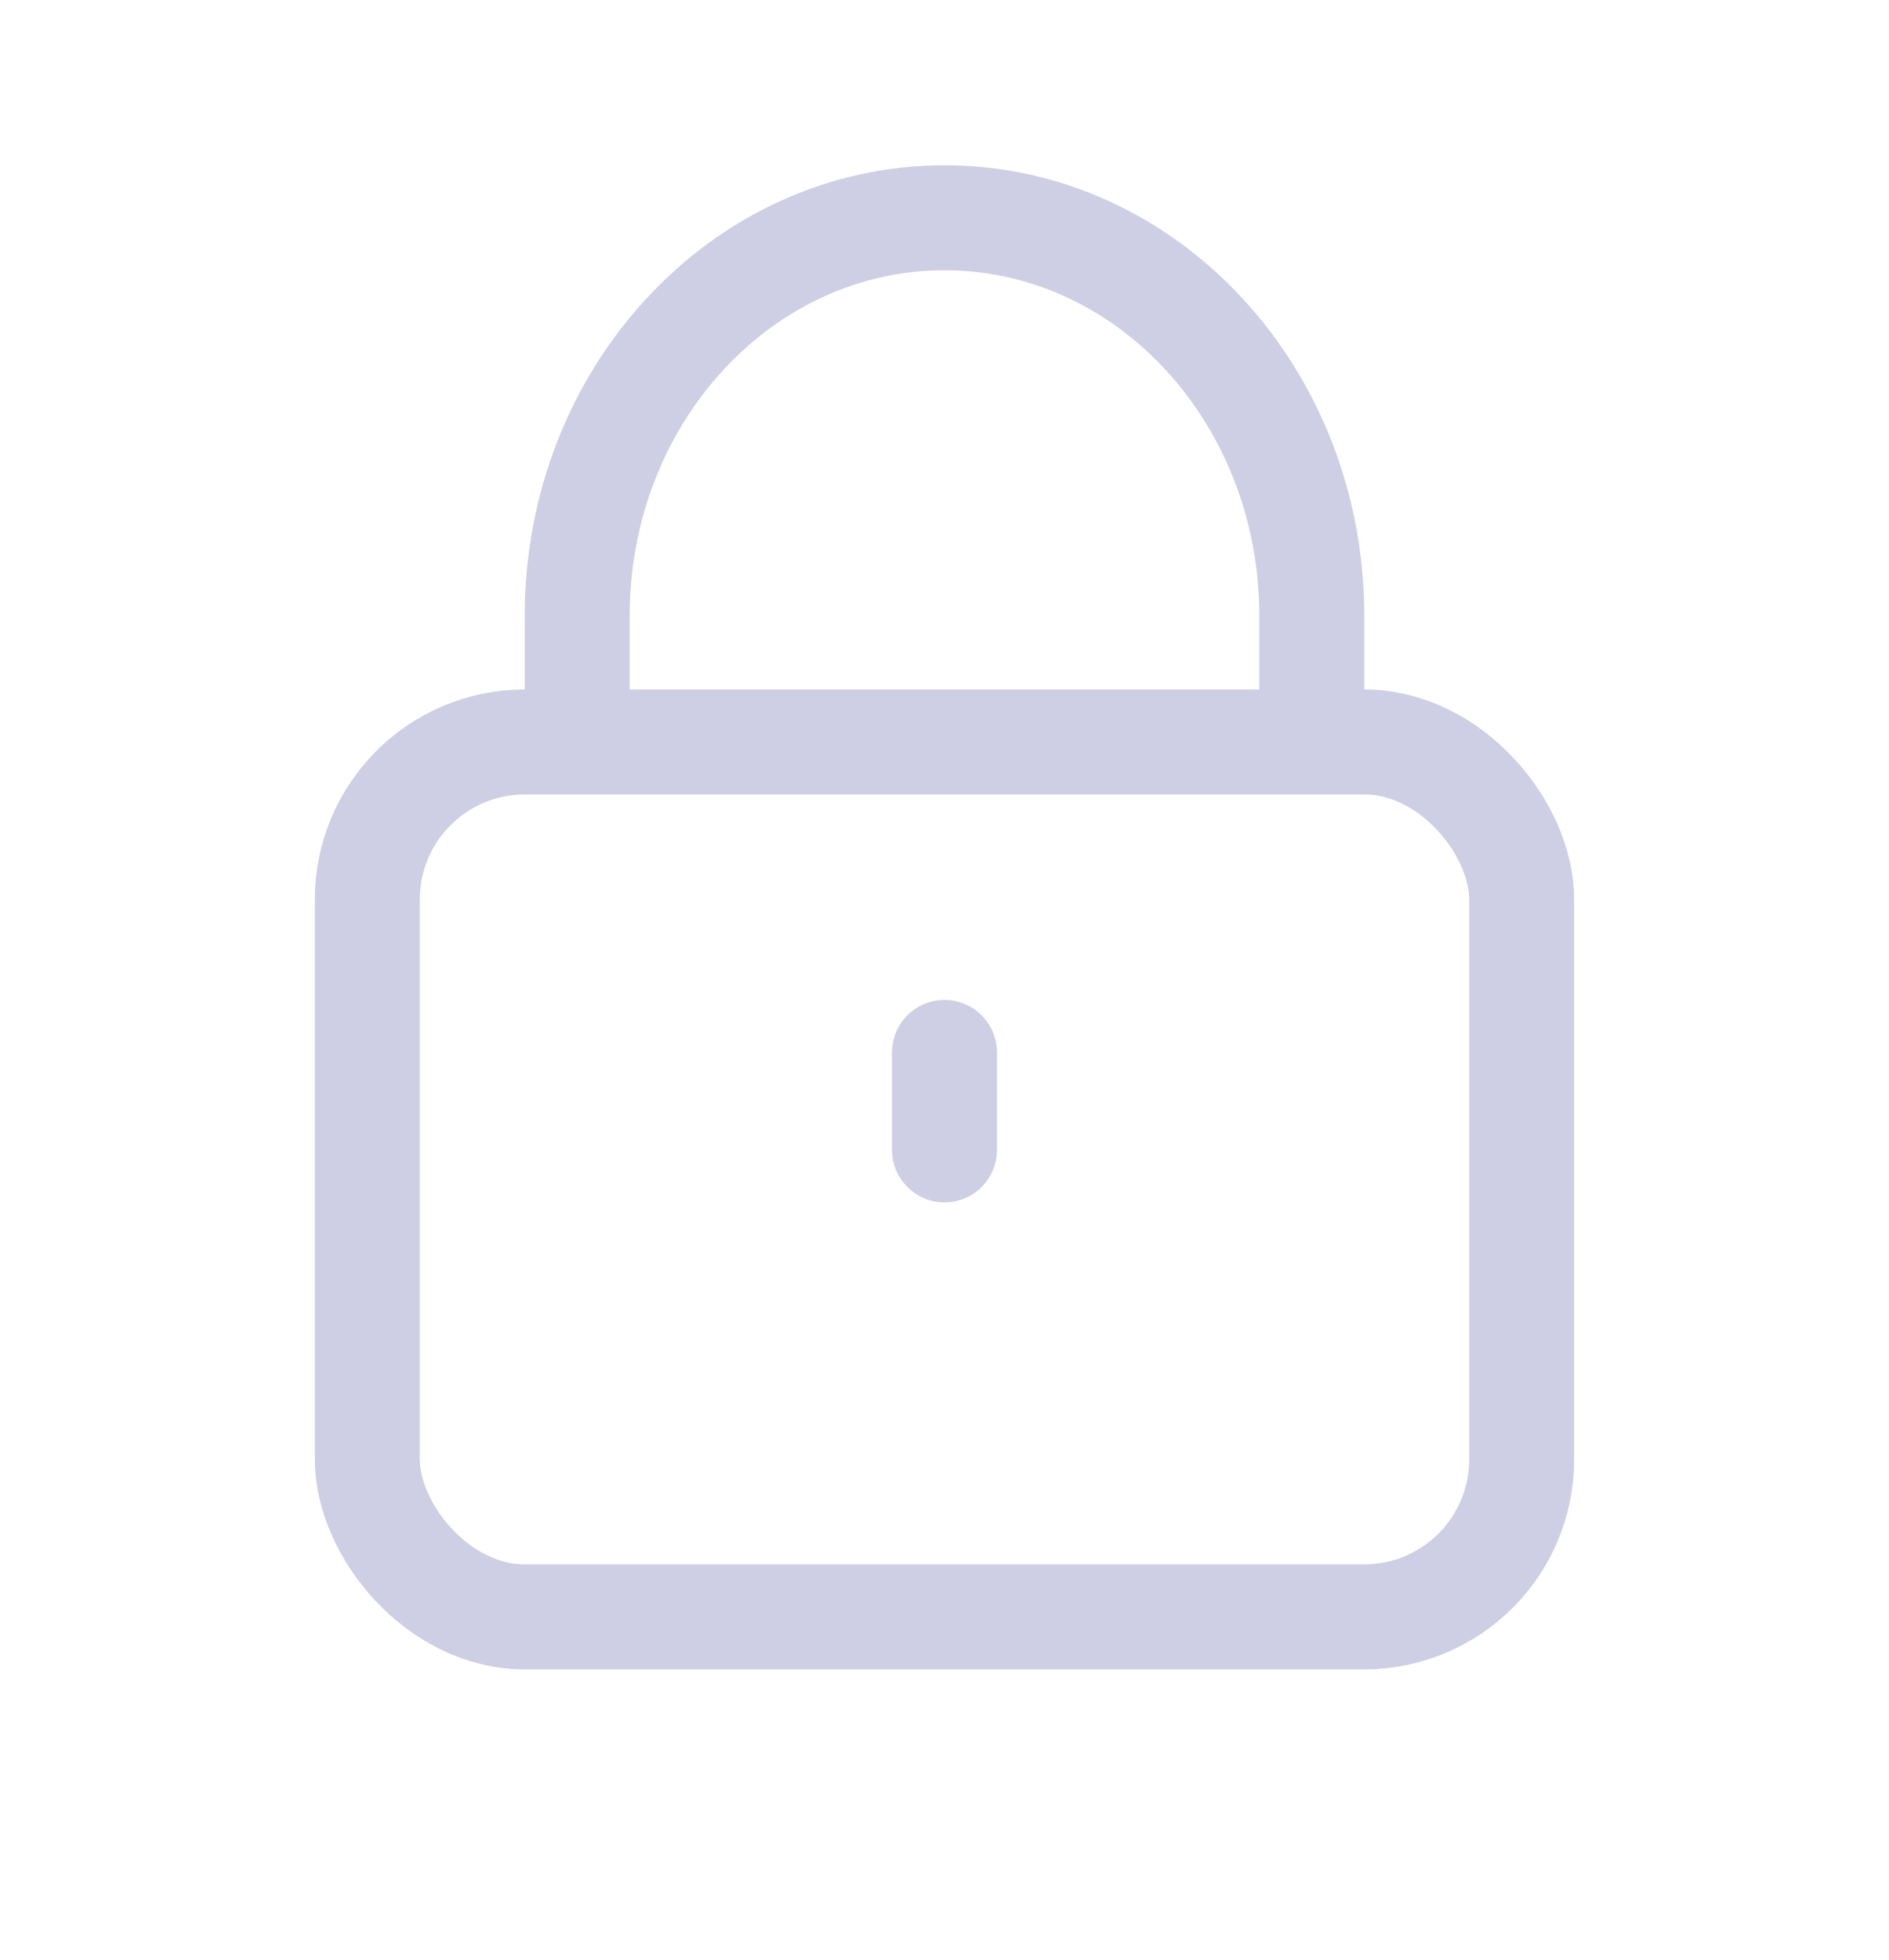 <svg width="54" height="56" viewBox="0 0 54 56" fill="none" xmlns="http://www.w3.org/2000/svg">
<rect width="54" height="56" fill="white"/>
<rect x="10.5" y="21.203" width="33" height="25" rx="4.5" stroke="#CECEE4" stroke-width="3"/>
<path d="M16.5 21.778V17.597C16.5 11.315 21.201 6.223 27 6.223C32.799 6.223 37.5 11.315 37.5 17.597V21.778" stroke="#CECEE4" stroke-width="3"/>
<path d="M27 30.074V32.859" stroke="#CECEE4" stroke-width="3" stroke-linecap="round" stroke-linejoin="round"/>
</svg>
